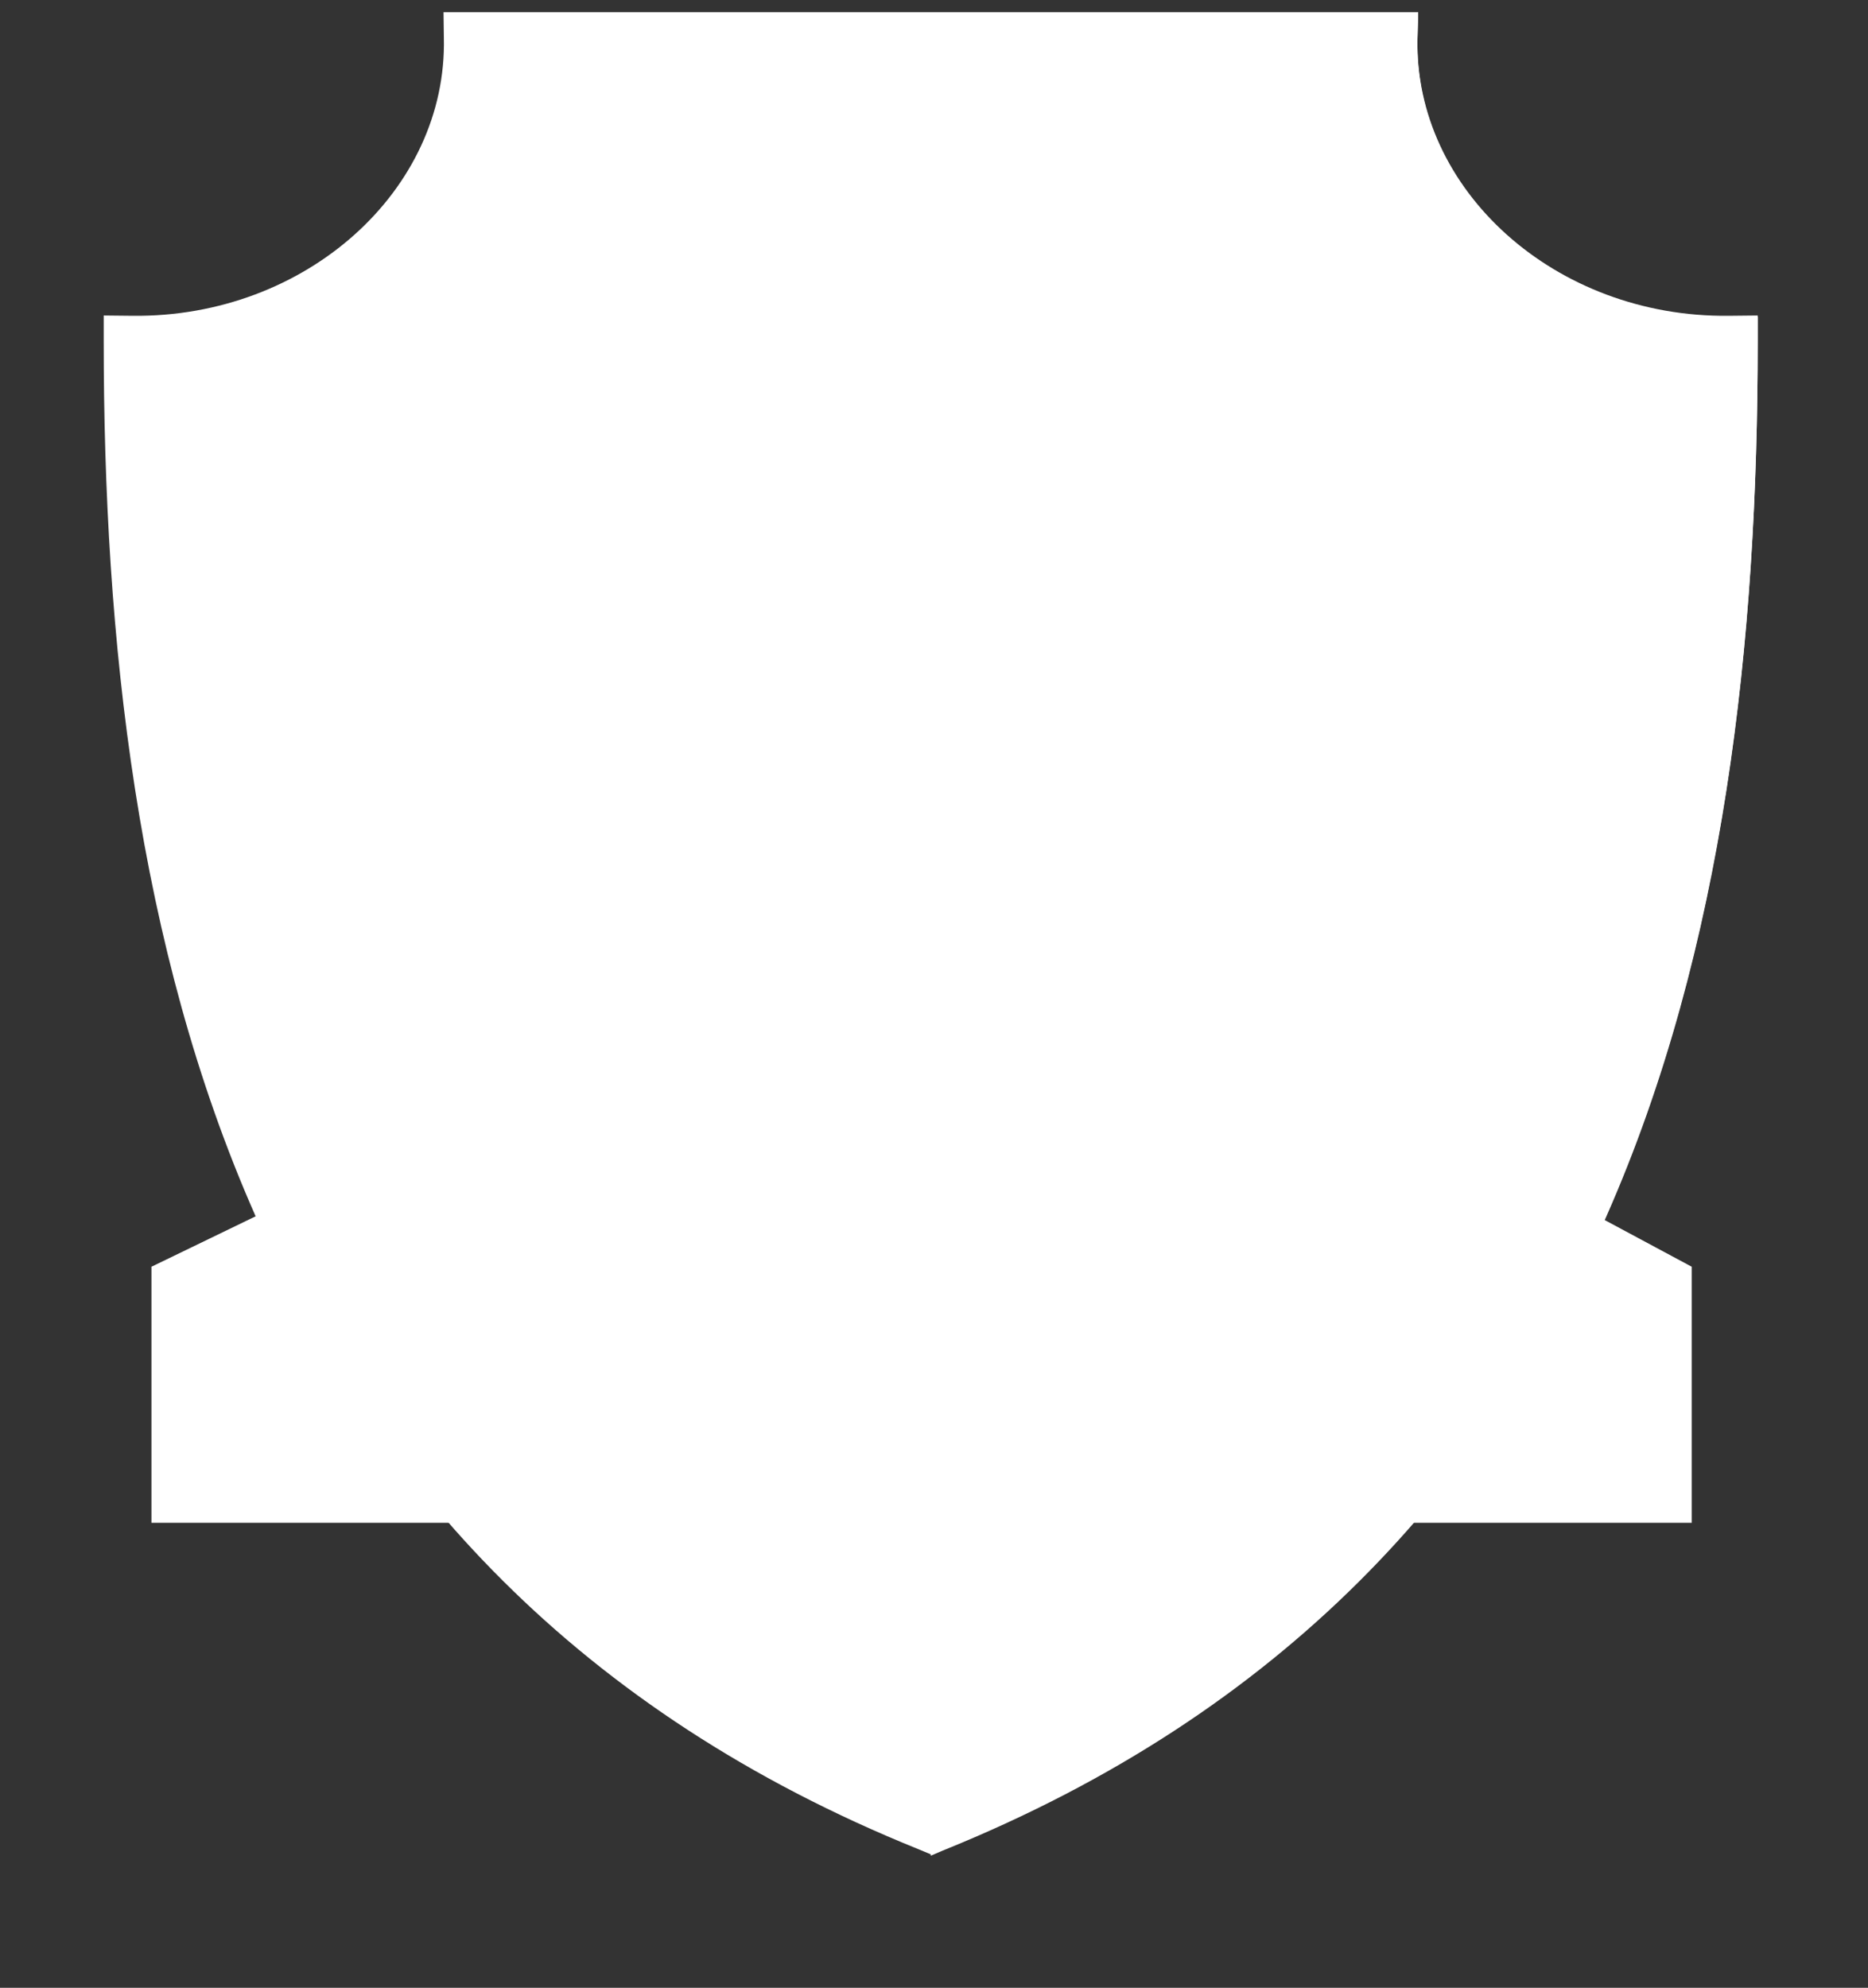 <svg id="Risk_Free_Guarantee" data-name="Risk Free Guarantee" xmlns="http://www.w3.org/2000/svg" xmlns:xlink="http://www.w3.org/1999/xlink" width="148.838" height="158.349" viewBox="0 0 148.838 158.349">
  <rect x="0" y="0" width="148.838" height="158.349" fill="#333333" stroke="none"/>
  <defs>
    <clipPath id="clip-path">
      <rect id="Rectangle_1520" data-name="Rectangle 1520" width="148.838" height="158.349" fill="#fff"/>
    </clipPath>
    <clipPath id="clip-path-2">
      <rect id="Rectangle_1521" data-name="Rectangle 1521" width="68.477" height="148.838" fill="#fff"/>
    </clipPath>
  </defs>
  <path id="Path_5530" data-name="Path 5530" d="M10.972,92.336,24.14,85.962h97.676L133.7,92.336l-3.618,2.584H14.146Z" transform="translate(1.094 8.573)" fill="#fff" fill-rule="evenodd"/>
  <g id="Group_3430" data-name="Group 3430">
    <g id="Group_3429" data-name="Group 3429" clip-path="url(#clip-path)">
      <path id="Path_5531" data-name="Path 5531" d="M137,25.069c-13.849.152-25.094-10.039-24.809-22.145L112.25.885H34.59l.027,2.039C34.9,15.03,23.657,25.221,9.806,25.069l-2.292-.024v2.013c0,47.473,10.534,98.226,64.942,120.172l.961.4.936-.4C128.788,125.258,139.3,74.553,139.3,27.057V25.045Z" transform="translate(0.749 0.088)" fill="#fff" fill-rule="evenodd"/>
      <path id="Path_5532" data-name="Path 5532" d="M12.146,29.018v1.317c0,43.8,9.719,90.632,59.921,110.882l.887.368.864-.368c50.227-20.273,59.922-67.059,59.922-110.882V29.014c-15.027-.287-27.106-11.251-27.248-24.414H39.524c-.146,13.2-12.288,24.191-27.378,24.418" transform="translate(1.211 0.459)" fill="#fff" fill-rule="evenodd"/>
    </g>
  </g>
  <g id="Group_3432" data-name="Group 3432" transform="translate(74.158)">
    <g id="Group_3431" data-name="Group 3431" clip-path="url(#clip-path-2)">
      <path id="Path_5533" data-name="Path 5533" d="M12.146,29.113v1.317c0,43.8,9.719,90.632,59.921,110.882l.887.368.864-.368c50.227-20.273,59.922-67.059,59.922-110.882V29.109c-15.027-.287-27.106-11.251-27.248-24.414H39.524c-.146,13.2-12.288,24.191-27.378,24.418" transform="translate(-72.947 0.468)" fill="#fff" fill-rule="evenodd"/>
      <path id="Path_5534" data-name="Path 5534" d="M137,25.164c-13.849.152-25.094-10.039-24.809-22.145L112.249.98H34.59l.026,2.039c.283,12.106-10.96,22.3-24.811,22.145L7.514,25.14v2.014c0,47.472,10.534,98.224,64.941,120.171l.962.4.936-.4C128.788,125.353,139.3,74.648,139.3,27.154V25.14ZM134.2,30.8c0,43.823-9.7,90.609-59.923,110.882l-.863.368-.887-.368C22.327,121.434,12.608,74.6,12.608,30.8V29.484C27.7,29.256,39.839,18.266,39.986,5.065h66.968c.143,13.163,12.221,24.127,27.249,24.414Z" transform="translate(-73.409 0.098)" fill="#fff" fill-rule="evenodd"/>
    </g>
  </g>
  <g id="Group_3434" data-name="Group 3434">
    <g id="Group_3433" data-name="Group 3433" clip-path="url(#clip-path)">
      <path id="Path_5535" data-name="Path 5535" d="M45.066,61.634l-4.349-8.776H37.3v8.776H30.621v-25.9H43.59c5.747,0,9.009,3.805,9.009,8.62a7.848,7.848,0,0,1-5.164,7.766l5.281,9.514Zm-2.485-20.27H37.3v5.825h5.281a2.928,2.928,0,1,0,0-5.825" transform="translate(3.054 3.564)" fill="#fff"/>
      <rect id="Rectangle_1522" data-name="Rectangle 1522" width="6.679" height="25.9" transform="translate(59.338 39.297)" fill="#fff"/>
      <path id="Path_5536" data-name="Path 5536" d="M66.1,53.009a11.7,11.7,0,0,0,8.271,3.417c2.29,0,3.688-.97,3.688-2.213,0-1.476-1.669-2.058-4.428-2.642-4.27-.853-10.251-1.94-10.251-8.075,0-4.349,3.69-8.116,10.328-8.116a15.8,15.8,0,0,1,10.523,3.612l-3.65,4.776a12.035,12.035,0,0,0-7.3-2.68c-2.213,0-3.066.894-3.066,2.019,0,1.359,1.591,1.826,4.465,2.369,4.271.893,10.174,2.136,10.174,8,0,5.2-3.845,8.659-10.8,8.659-5.24,0-8.89-1.632-11.493-4.116Z" transform="translate(6.24 3.528)" fill="#fff"/>
      <path id="Path_5537" data-name="Path 5537" d="M100.88,61.633l-6.8-9.746-1.747,2.174v7.572H85.659v-25.9h6.679v10.64l7.961-10.64h8.231L98.473,47.849l10.6,13.784Z" transform="translate(8.543 3.564)" fill="#fff"/>
      <path id="Path_5538" data-name="Path 5538" d="M26.95,89.453v-25.9H45.937v5.63H33.628v4.311H45.666v5.669H33.628v10.29Z" transform="translate(2.688 6.338)" fill="#fff"/>
      <path id="Path_5539" data-name="Path 5539" d="M61.941,89.453l-4.349-8.776H54.175v8.776H47.5v-25.9H60.465c5.747,0,9.009,3.805,9.009,8.62a7.848,7.848,0,0,1-5.164,7.766l5.281,9.514Zm-2.485-20.27H54.175v5.825h5.281a2.928,2.928,0,1,0,0-5.825" transform="translate(4.737 6.338)" fill="#fff"/>
      <path id="Path_5540" data-name="Path 5540" d="M70.831,89.453v-25.9H89.819v5.63H77.51v4.311H89.548v5.669H77.51v4.658H89.819v5.632Z" transform="translate(7.064 6.338)" fill="#fff"/>
      <path id="Path_5541" data-name="Path 5541" d="M91.625,89.453v-25.9h18.988v5.63H98.3v4.311h12.038v5.669H98.3v4.658h12.309v5.632Z" transform="translate(9.138 6.338)" fill="#fff"/>
    </g>
  </g>
  <g id="Group_3436" data-name="Group 3436">
    <g id="Group_3435" data-name="Group 3435" clip-path="url(#clip-path)">
      <rect id="Rectangle_1524" data-name="Rectangle 1524" width="122.73" height="20.396" transform="translate(12.066 100.91)" fill="#fff"/>
    </g>
  </g>
  <g id="Group_3438" data-name="Group 3438">
    <g id="Group_3437" data-name="Group 3437" clip-path="url(#clip-path)">
      <path id="Path_5542" data-name="Path 5542" d="M25.865,95.727a5.146,5.146,0,0,1,4.19,2.021l-1.068.663a3.98,3.98,0,0,0-3.122-1.488,4.4,4.4,0,0,0,0,8.784,4.259,4.259,0,0,0,2.9-1.164v-2.2h-3.7v-1.2H30.1v3.9a5.622,5.622,0,0,1-4.238,1.86,5.589,5.589,0,0,1,0-11.178" transform="translate(2.026 9.547)" fill="#fff"/>
      <path id="Path_5543" data-name="Path 5543" d="M32.657,95.888H34v6.569c0,1.973,1.067,3.218,3.057,3.218s3.057-1.245,3.057-3.218V95.888h1.343v6.584c0,2.686-1.473,4.4-4.4,4.4s-4.4-1.731-4.4-4.384Z" transform="translate(3.257 9.563)" fill="#fff"/>
      <path id="Path_5544" data-name="Path 5544" d="M51.875,106.679l-.955-2.394H45.452l-.955,2.394H43.01l4.335-10.791h1.666l4.352,10.791Zm-3.688-9.593-2.346,6h4.675Z" transform="translate(4.289 9.563)" fill="#fff"/>
      <path id="Path_5545" data-name="Path 5545" d="M61.417,106.679l-2.75-4.288H56.516v4.288H55.174V95.888h4.334a3.143,3.143,0,0,1,3.381,3.252,2.982,2.982,0,0,1-2.8,3.139l2.911,4.4Zm-2.071-9.593H56.516v4.125h2.831a2.064,2.064,0,1,0,0-4.125" transform="translate(5.502 9.563)" fill="#fff"/>
      <path id="Path_5546" data-name="Path 5546" d="M73.437,106.679l-.955-2.394H67.015l-.955,2.394H64.572l4.335-10.791h1.666l4.352,10.791Zm-3.688-9.593-2.346,6h4.675Z" transform="translate(6.44 9.563)" fill="#fff"/>
      <path id="Path_5547" data-name="Path 5547" d="M84.37,106.678l-6.293-8.7v8.7H76.735V95.888h1.375l6.212,8.525V95.888h1.343v10.791Z" transform="translate(7.653 9.563)" fill="#fff"/>
      <path id="Path_5548" data-name="Path 5548" d="M91.34,106.678V97.085H87.926v-1.2h8.185v1.2H92.683v9.593Z" transform="translate(8.769 9.563)" fill="#fff"/>
      <path id="Path_5549" data-name="Path 5549" d="M98.458,106.678V95.888h7.069v1.2H99.8v3.477h5.613v1.2H99.8v3.72h5.726v1.2Z" transform="translate(9.819 9.563)" fill="#fff"/>
      <path id="Path_5550" data-name="Path 5550" d="M108.3,106.678V95.888h7.069v1.2h-5.726v3.477h5.613v1.2h-5.613v3.72h5.726v1.2Z" transform="translate(10.8 9.563)" fill="#fff"/>
    </g>
  </g>
  <g id="Group_3440" data-name="Group 3440">
    <g id="Group_3439" data-name="Group 3439" clip-path="url(#clip-path)">
      <path id="Path_5551" data-name="Path 5551" d="M39.524,4.6S38.511,27.22,12.146,29.017H133.741S109.374,28.457,106.493,4.7Z" transform="translate(1.211 0.459)" fill="#fff" fill-rule="evenodd"/>
    </g>
  </g>
  <g id="Group_3442" data-name="Group 3442">
    <g id="Group_3441" data-name="Group 3441" clip-path="url(#clip-path)">
      <path id="Path_5552" data-name="Path 5552" d="M45.7,25.8V14.953l-2.717,2.742L40.6,15.2l5.654-5.581h3.615V25.8Z" transform="translate(4.049 0.959)" fill="#fff"/>
      <path id="Path_5553" data-name="Path 5553" d="M58.666,9.393c4.732,0,6.94,4.078,6.94,8.347s-2.208,8.372-6.94,8.372-6.939-4.1-6.939-8.372,2.208-8.347,6.939-8.347m0,3.688c-1.941,0-2.717,1.8-2.717,4.658s.776,4.684,2.717,4.684,2.719-1.82,2.719-4.684-.776-4.658-2.719-4.658" transform="translate(5.159 0.937)" fill="#fff"/>
      <path id="Path_5554" data-name="Path 5554" d="M73.232,9.393c4.731,0,6.939,4.078,6.939,8.347s-2.208,8.372-6.939,8.372-6.94-4.1-6.94-8.372,2.208-8.347,6.94-8.347m0,3.688c-1.942,0-2.719,1.8-2.719,4.658s.776,4.684,2.719,4.684S75.95,20.6,75.95,17.74s-.776-4.658-2.717-4.658" transform="translate(6.611 0.937)" fill="#fff"/>
      <path id="Path_5555" data-name="Path 5555" d="M84.969,9.394a4.058,4.058,0,1,1,0,8.1,3.959,3.959,0,0,1-4.2-4.027,3.983,3.983,0,0,1,4.2-4.077m0,2.232a1.621,1.621,0,0,0-1.625,1.844,1.605,1.605,0,0,0,1.625,1.8,1.628,1.628,0,0,0,1.675-1.8,1.643,1.643,0,0,0-1.675-1.844m-1.6,14.194L93.7,9.636h2.111L85.454,25.821Zm10.749-7.812a4.056,4.056,0,1,1,0,8.1,4.054,4.054,0,1,1,0-8.1m0,2.231c-.946,0-1.625.631-1.625,1.845a1.581,1.581,0,0,0,1.625,1.8,1.614,1.614,0,0,0,1.674-1.8,1.643,1.643,0,0,0-1.674-1.845" transform="translate(8.055 0.937)" fill="#fff"/>
    </g>
  </g>
</svg>
